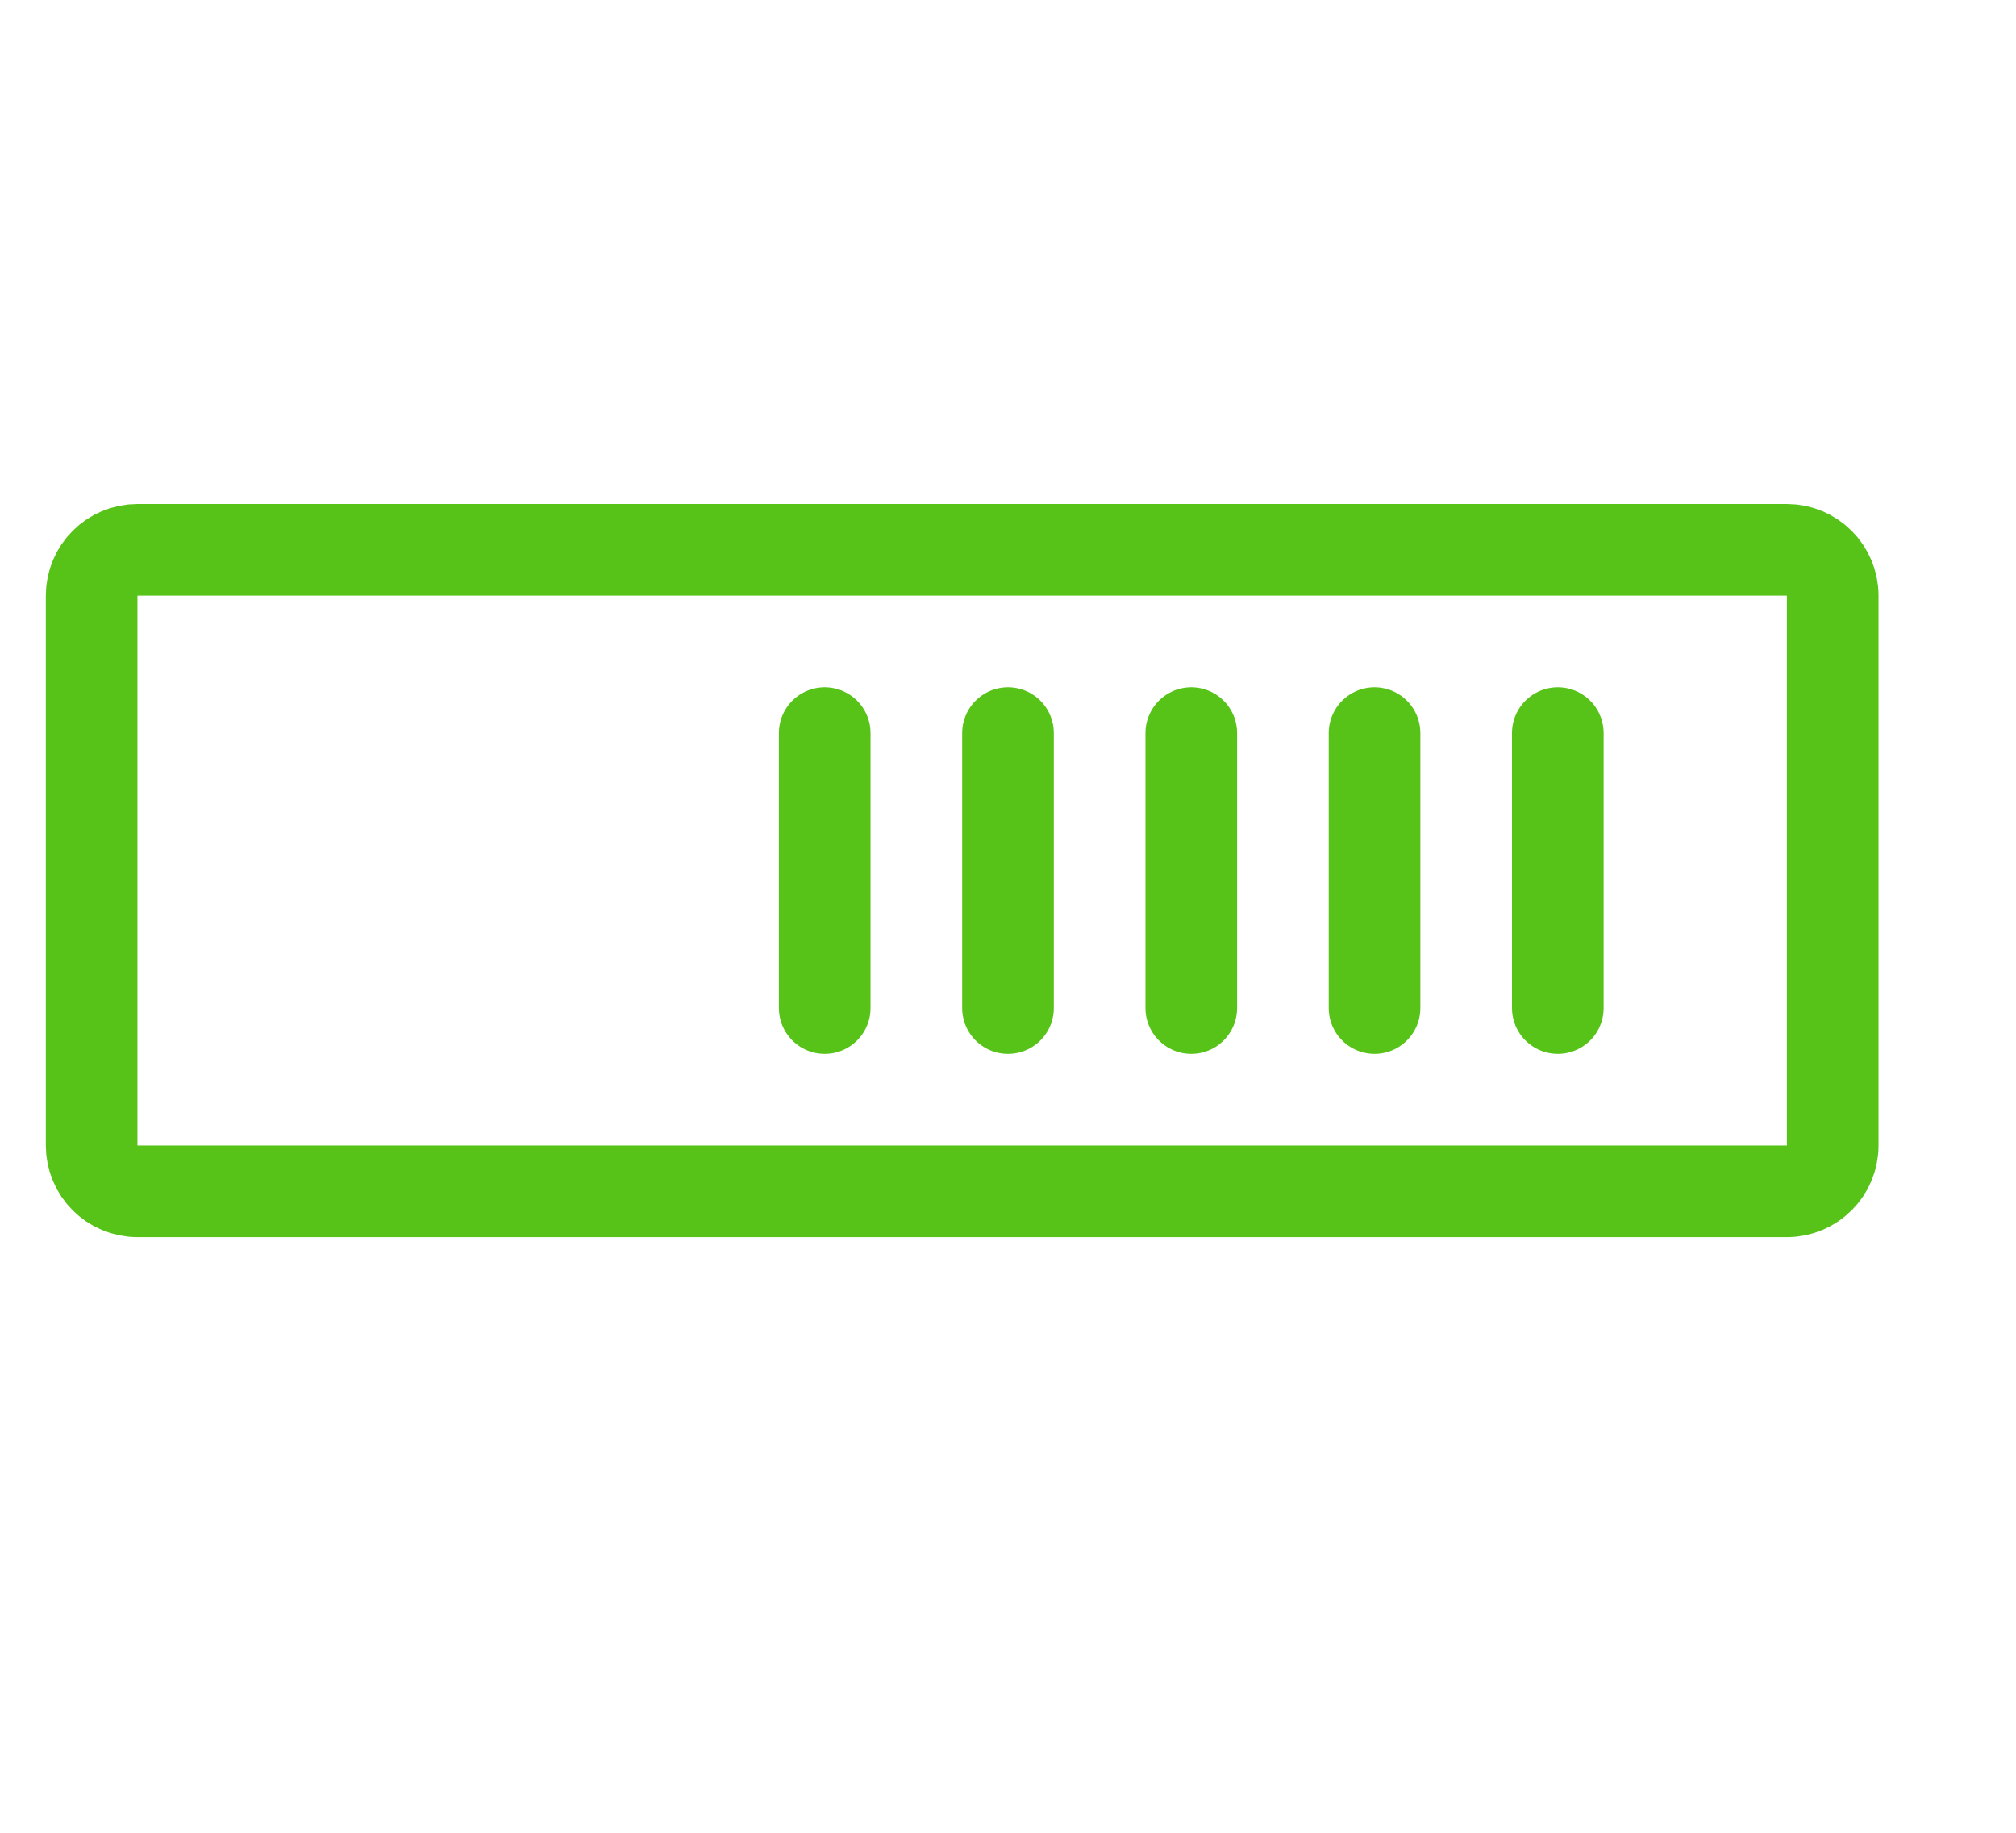 <svg width="22" height="20" viewBox="0 0 22 20" fill="none" xmlns="http://www.w3.org/2000/svg">
<path d="M19.5 6H1.5C1.224 6 1 6.224 1 6.5V12.5C1 12.776 1.224 13 1.5 13H19.5C19.776 13 20 12.776 20 12.5V6.5C20 6.224 19.776 6 19.5 6Z" stroke="#57C319" stroke-linecap="square"/>
<path d="M9 8V11" stroke="#57C319" stroke-linecap="round"/>
<path d="M11 8V11" stroke="#57C319" stroke-linecap="round"/>
<path d="M13 8V11" stroke="#57C319" stroke-linecap="round"/>
<path d="M15 8V11" stroke="#57C319" stroke-linecap="round"/>
<path d="M17 8V11" stroke="#57C319" stroke-linecap="round"/>
</svg>
